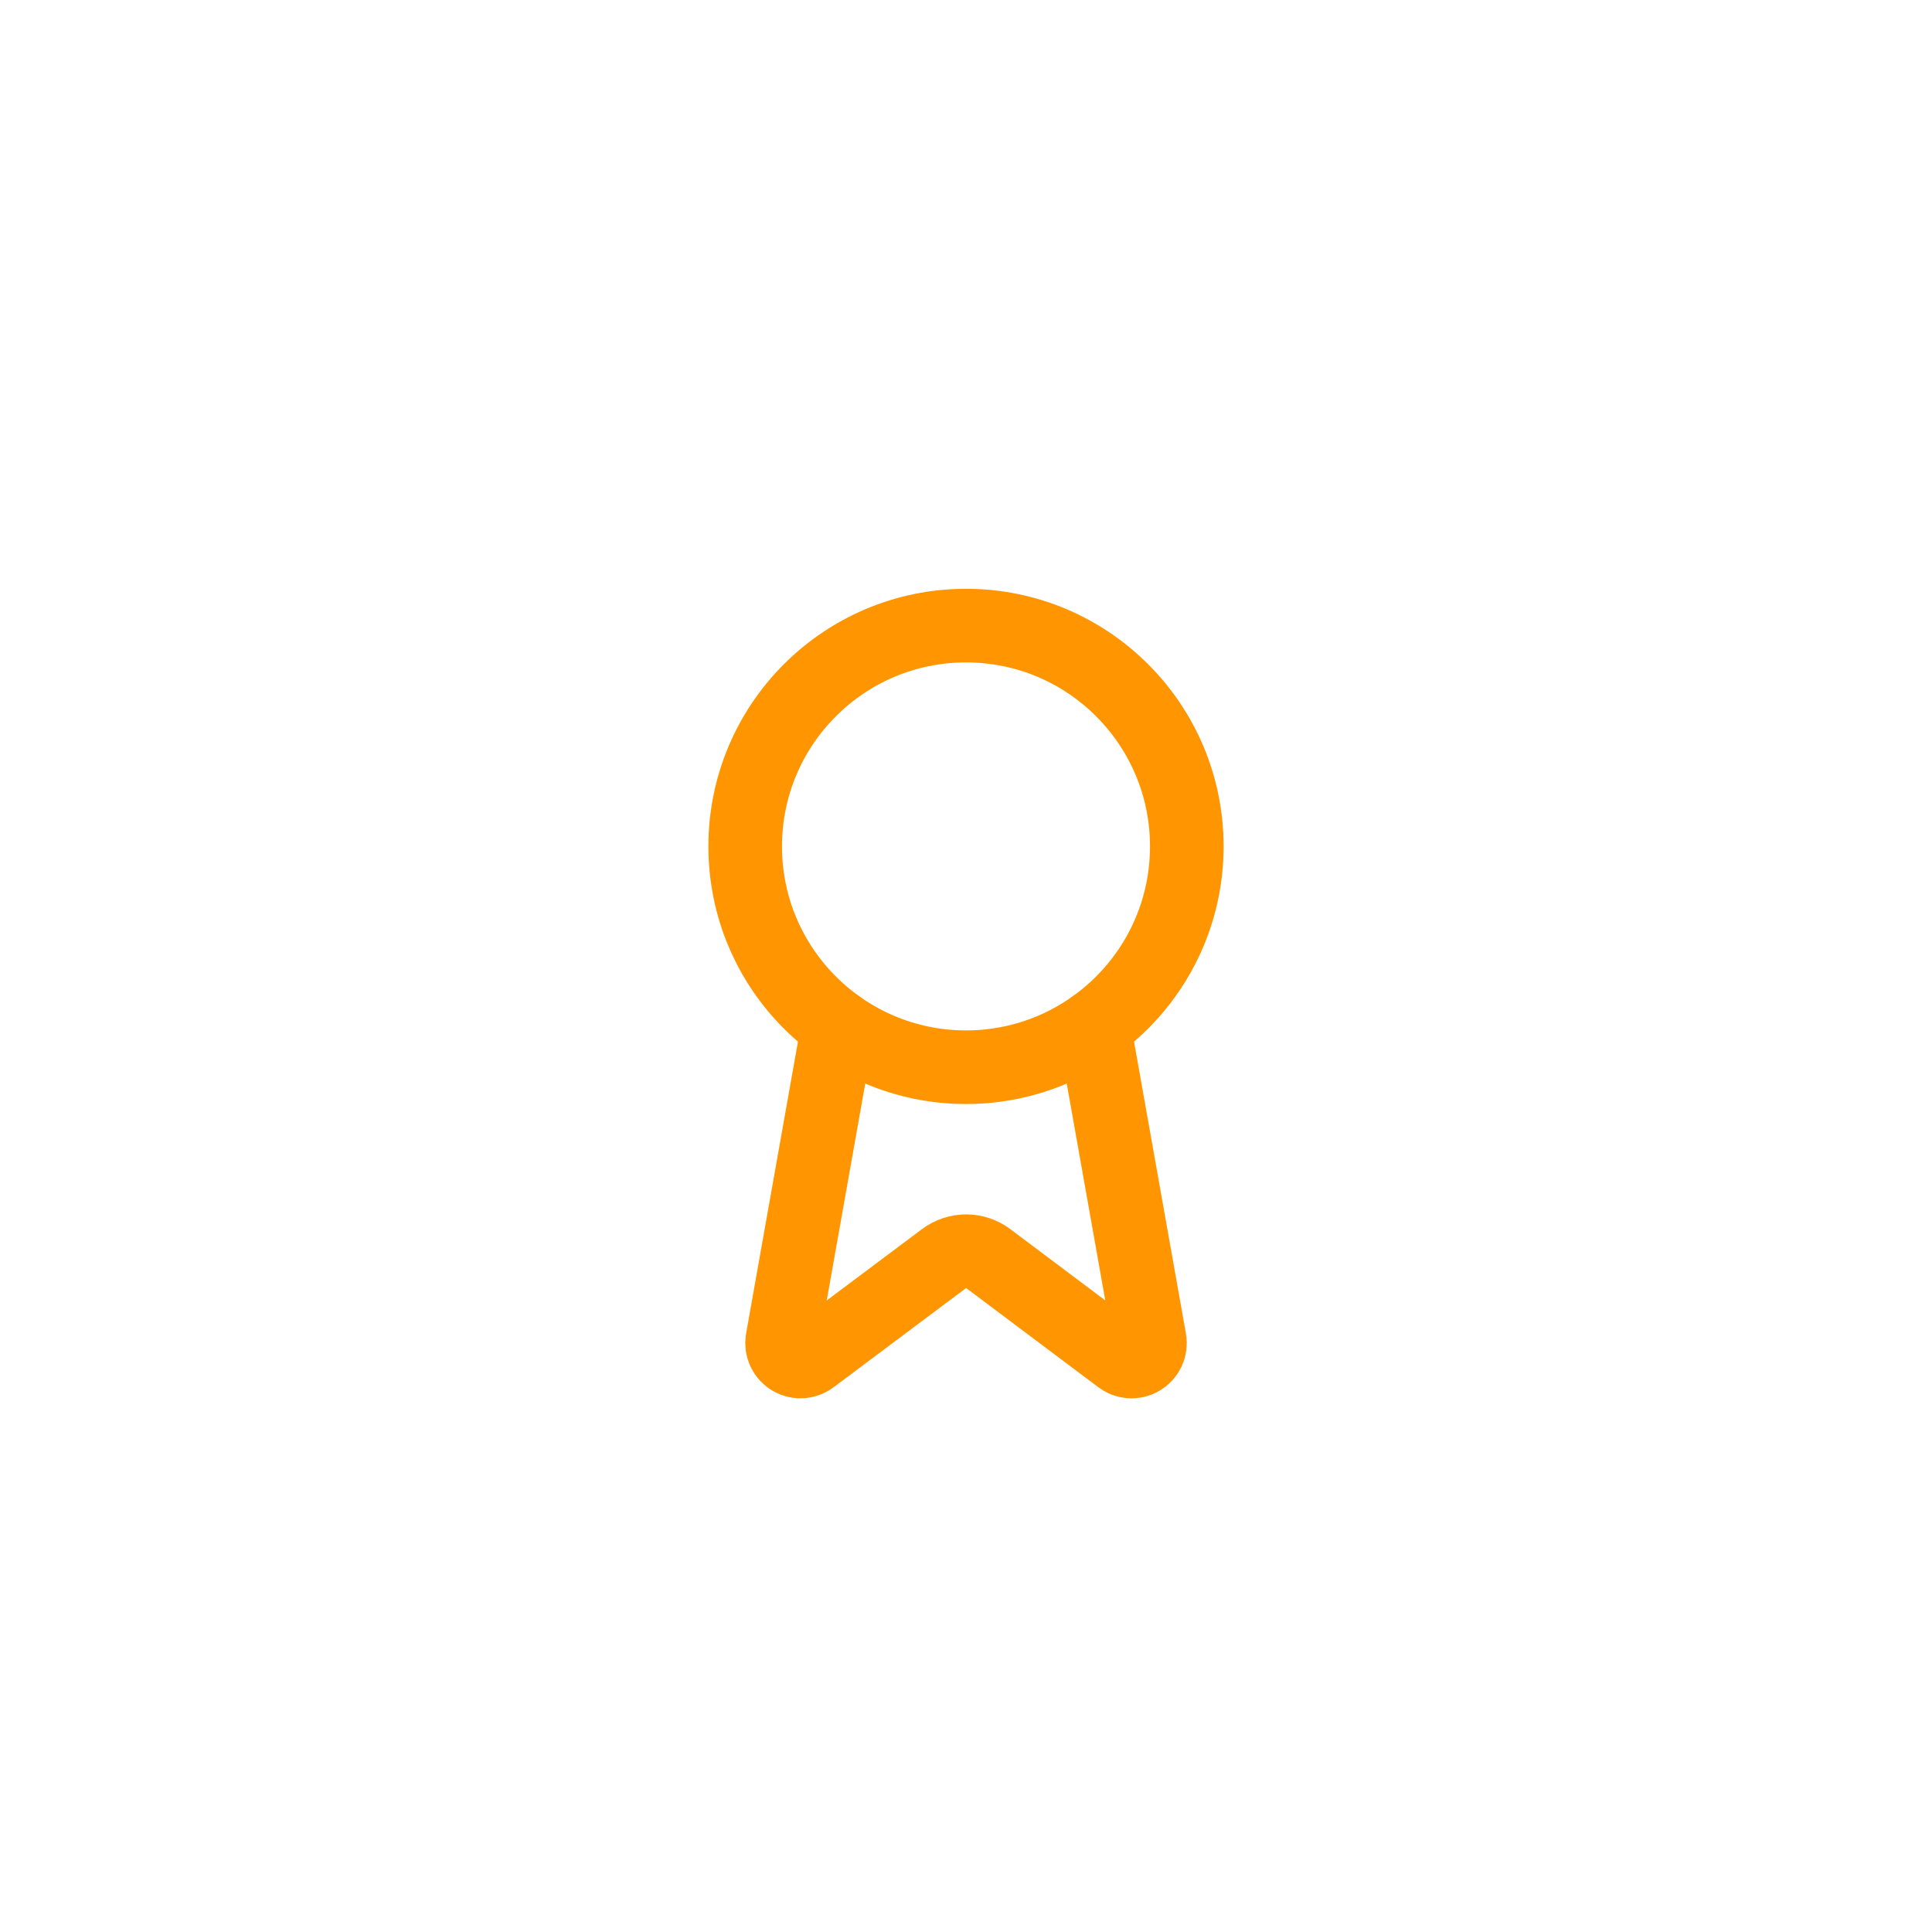 <svg width="70" height="70" viewBox="0 0 70 70" fill="none" xmlns="http://www.w3.org/2000/svg">
<g filter="url(#filter0_dd_8887_3599)">
<rect x="3" y="2" width="64" height="64" rx="16" fill="white" shape-rendering="crispEdges"/>
<path d="M39.636 35.187L41.656 46.555C41.678 46.689 41.66 46.826 41.602 46.949C41.544 47.072 41.451 47.174 41.333 47.242C41.216 47.311 41.08 47.341 40.945 47.33C40.81 47.319 40.681 47.267 40.576 47.181L35.803 43.599C35.572 43.427 35.292 43.334 35.005 43.334C34.717 43.334 34.437 43.427 34.207 43.599L29.425 47.18C29.32 47.266 29.192 47.318 29.057 47.329C28.921 47.34 28.786 47.309 28.669 47.241C28.552 47.173 28.458 47.071 28.4 46.949C28.342 46.826 28.323 46.688 28.345 46.555L30.364 35.187" stroke="#FF9500" stroke-width="2.667" stroke-linecap="round" stroke-linejoin="round"/>
<path d="M35 36.667C39.418 36.667 43 33.085 43 28.667C43 24.248 39.418 20.667 35 20.667C30.582 20.667 27 24.248 27 28.667C27 33.085 30.582 36.667 35 36.667Z" stroke="#FF9500" stroke-width="2.667" stroke-linecap="round" stroke-linejoin="round"/>
</g>
<defs>
<filter id="filter0_dd_8887_3599" x="0" y="0" width="70" height="70" filterUnits="userSpaceOnUse" color-interpolation-filters="sRGB">
<feFlood flood-opacity="0" result="BackgroundImageFix"/>
<feColorMatrix in="SourceAlpha" type="matrix" values="0 0 0 0 0 0 0 0 0 0 0 0 0 0 0 0 0 0 127 0" result="hardAlpha"/>
<feOffset dy="1"/>
<feGaussianBlur stdDeviation="1"/>
<feComposite in2="hardAlpha" operator="out"/>
<feColorMatrix type="matrix" values="0 0 0 0 0 0 0 0 0 0 0 0 0 0 0 0 0 0 0.06 0"/>
<feBlend mode="normal" in2="BackgroundImageFix" result="effect1_dropShadow_8887_3599"/>
<feColorMatrix in="SourceAlpha" type="matrix" values="0 0 0 0 0 0 0 0 0 0 0 0 0 0 0 0 0 0 127 0" result="hardAlpha"/>
<feOffset dy="1"/>
<feGaussianBlur stdDeviation="1.5"/>
<feComposite in2="hardAlpha" operator="out"/>
<feColorMatrix type="matrix" values="0 0 0 0 0 0 0 0 0 0 0 0 0 0 0 0 0 0 0.1 0"/>
<feBlend mode="normal" in2="effect1_dropShadow_8887_3599" result="effect2_dropShadow_8887_3599"/>
<feBlend mode="normal" in="SourceGraphic" in2="effect2_dropShadow_8887_3599" result="shape"/>
</filter>
</defs>
</svg>
